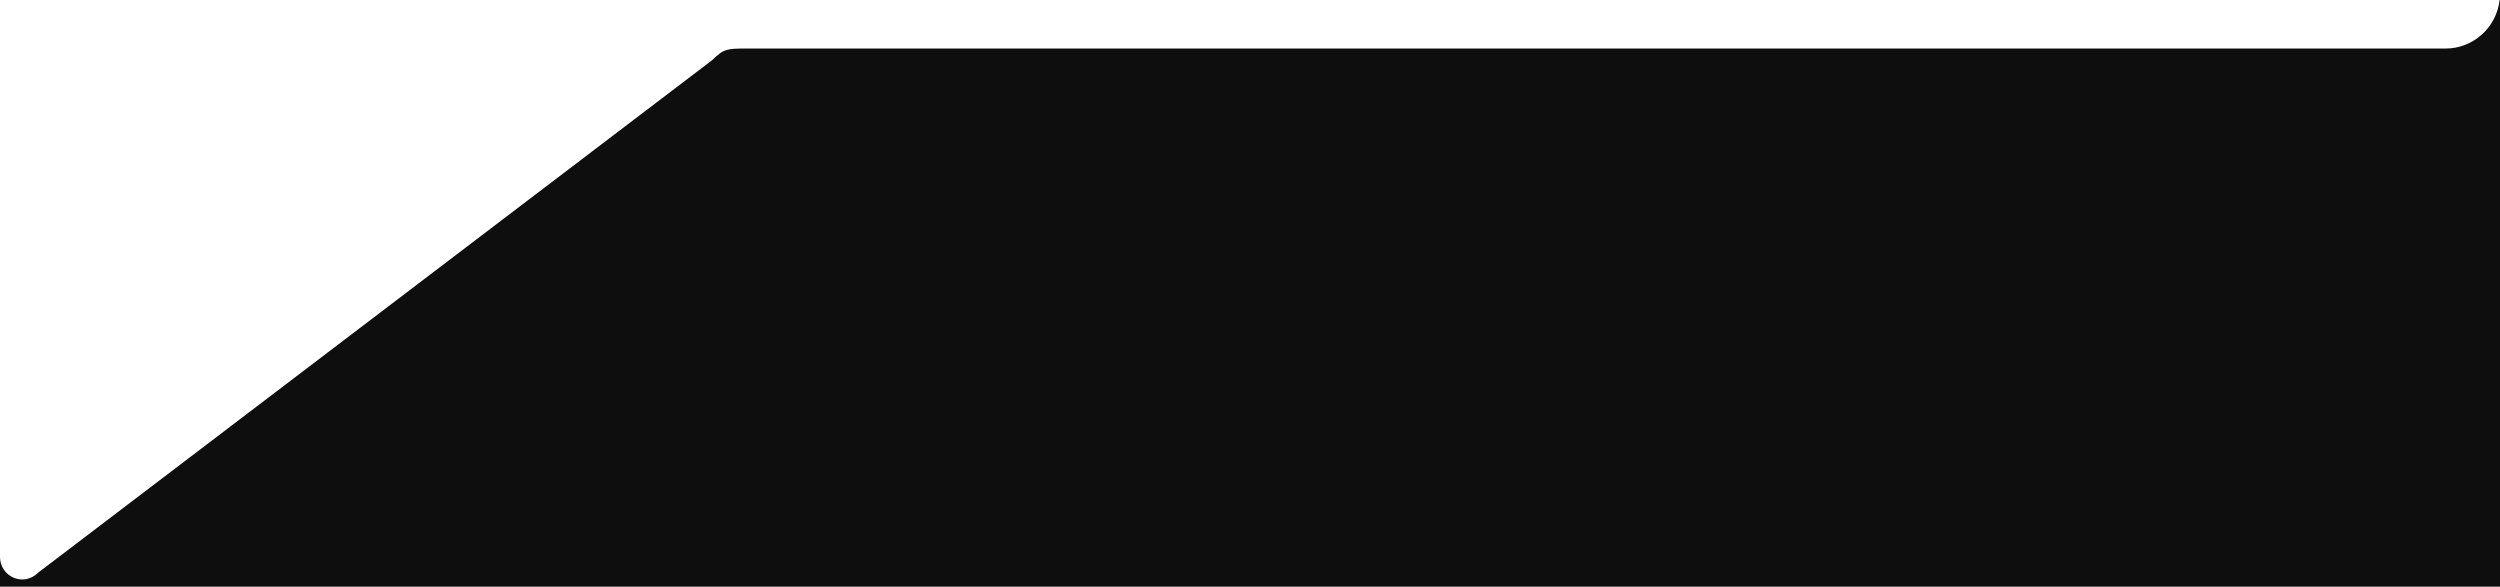 <svg width="1044" height="245" fill="none" xmlns="http://www.w3.org/2000/svg"><path d="M1021.34 20.272H311.897c-8.034 0-9.644 0-14.475 4.834L16.085 239.021C9.664 245.447 0 240.632 0 232.595V245h1044V0h-.15c-1.34 11.751-11.32 20.272-22.51 20.272z" fill="#0E0E0E"/></svg>
